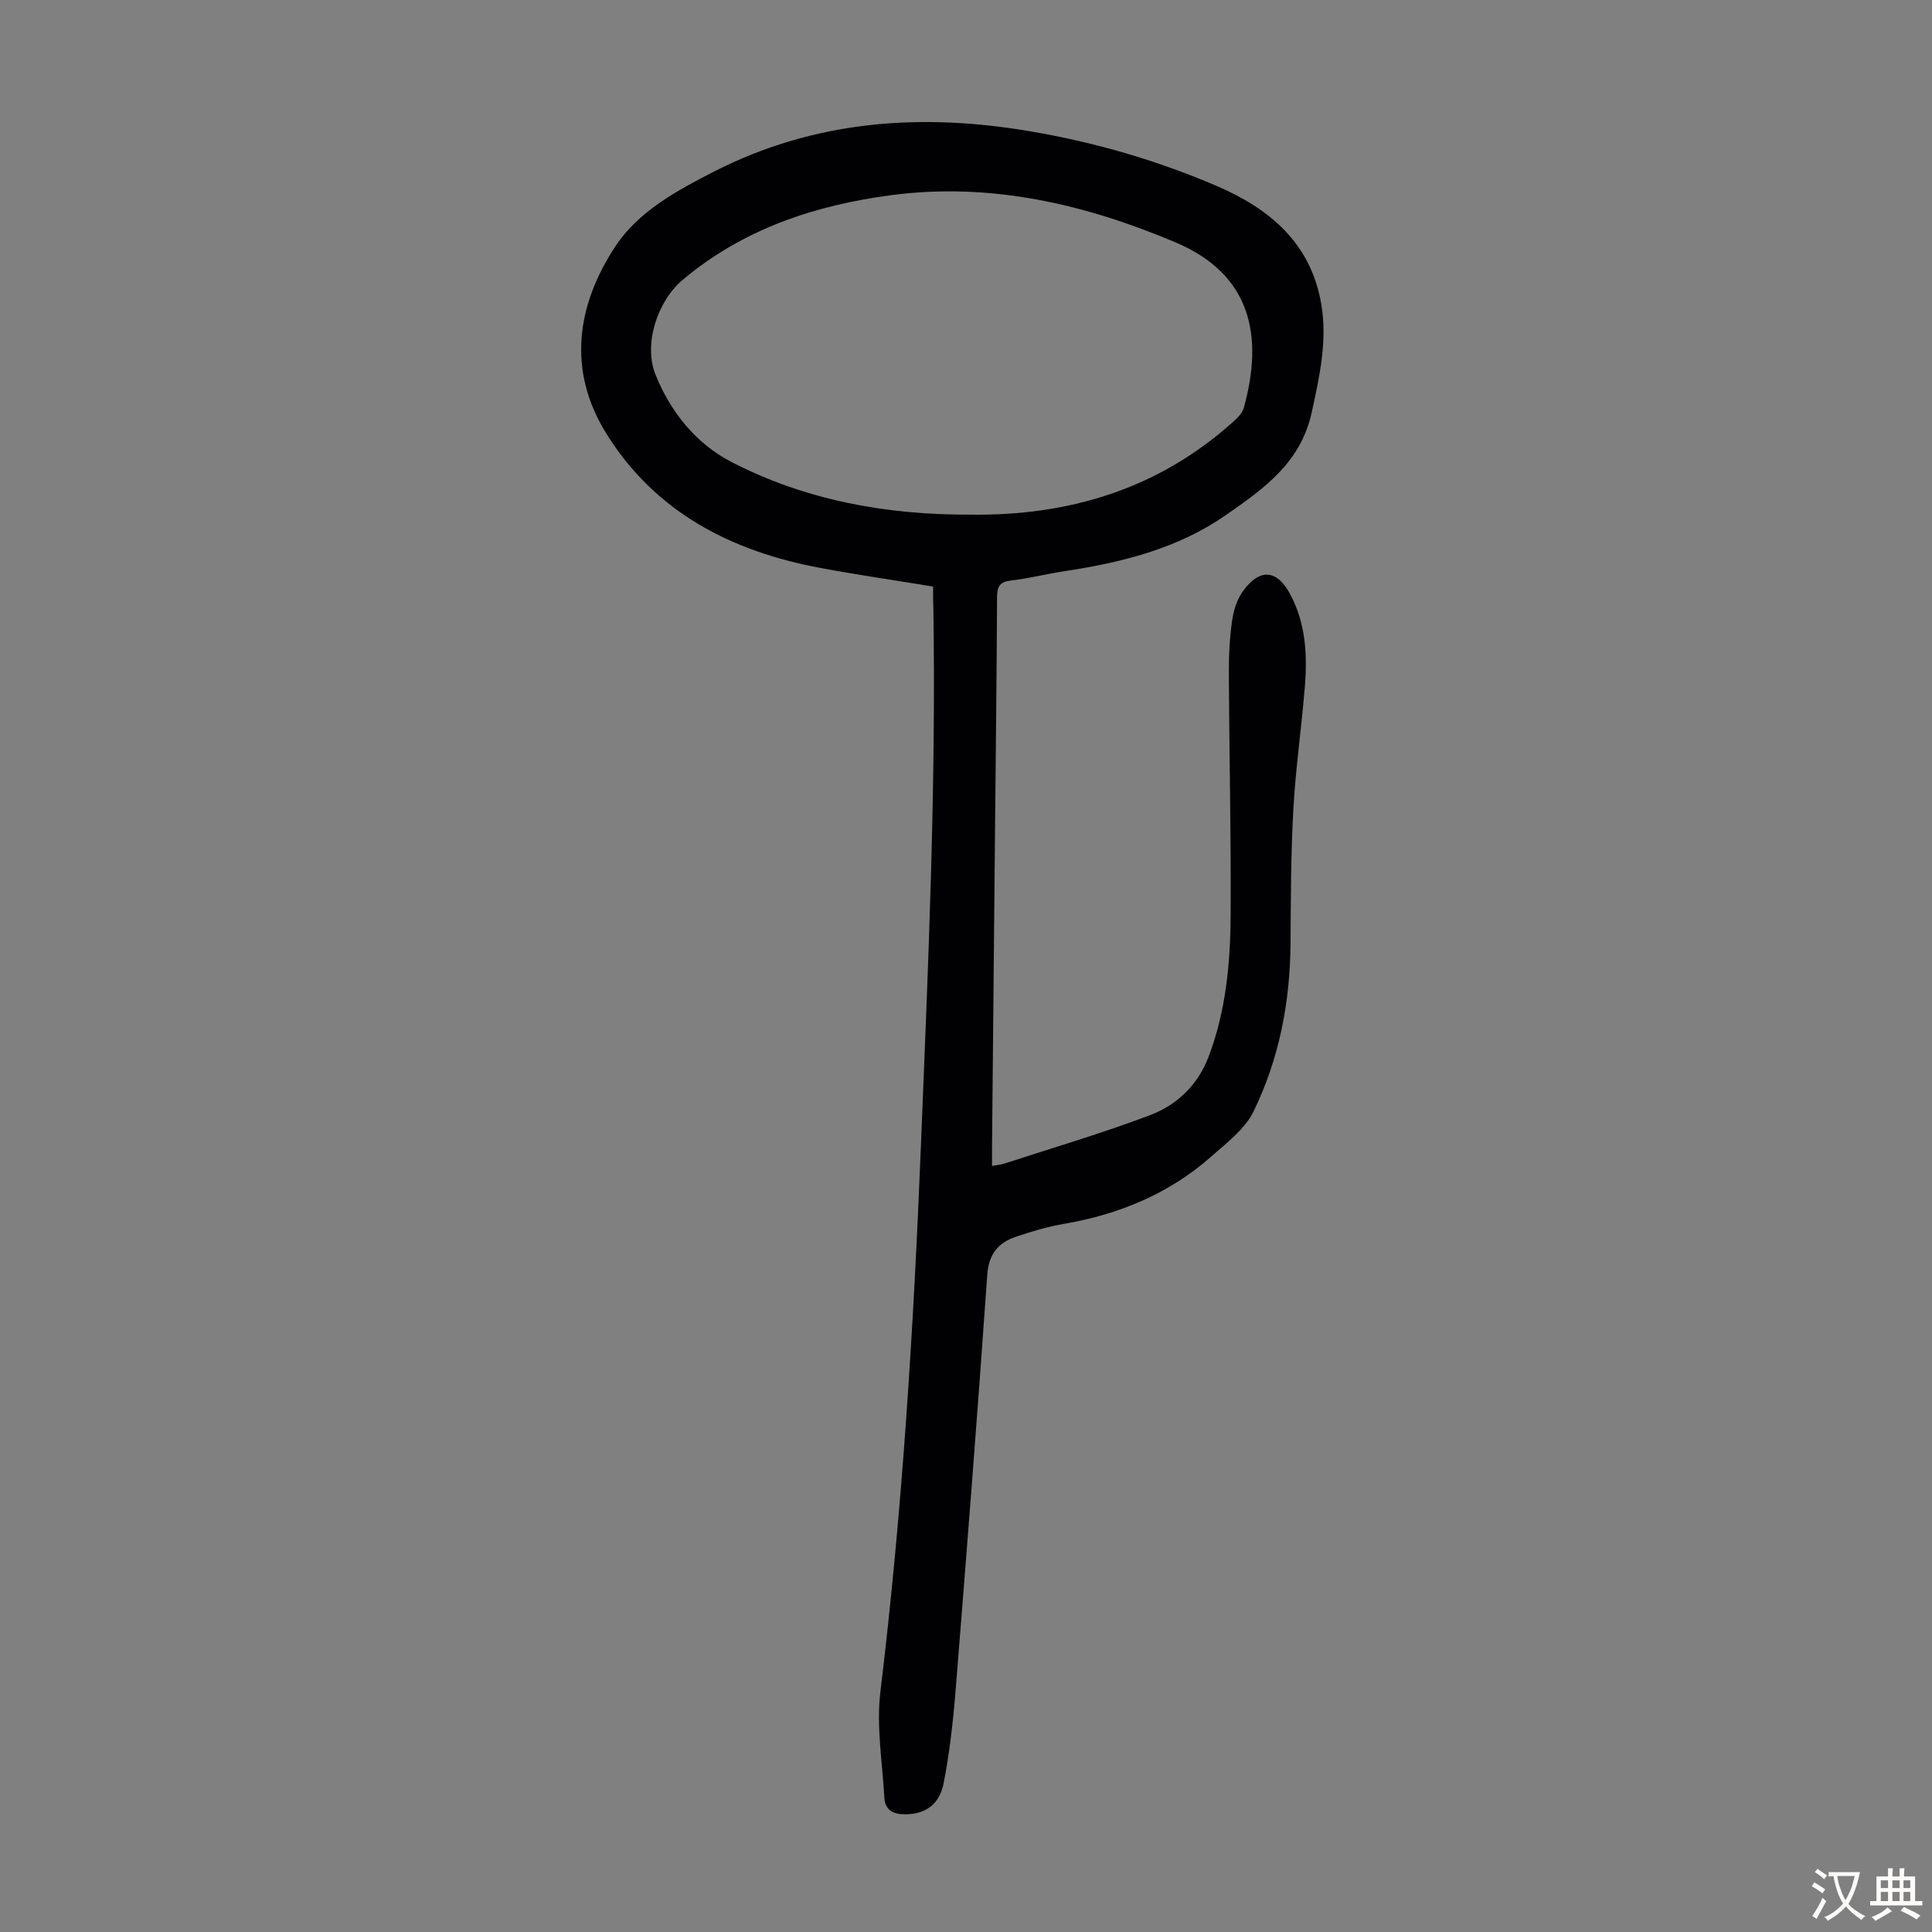 <svg enable-background="new 0 0 400 400" viewBox="0 0 400 400" xmlns="http://www.w3.org/2000/svg"><rect x="0" y="0" width="400" height="400" fill="#808080" stroke="none"/><path d="m193.19 121.44c-7.93-1.3-15.65-2.42-23.32-3.85-18.4-3.43-34.14-11.47-44.31-27.78-8.21-13.17-6.16-26.71 1.91-38.9 4.74-7.15 12.72-11.49 20.44-15.43 20.9-10.64 42.96-12.16 65.71-8.24 13.17 2.26 25.91 5.96 38.19 11.22 11.05 4.73 19.56 11.85 21.73 24.41 1.32 7.64-.33 15.04-1.97 22.54-2.26 10.37-9.89 15.76-17.73 21.21-10.11 7.03-21.66 9.85-33.58 11.66-3.65.55-7.24 1.49-10.9 1.9-2.31.26-2.92 1.19-2.93 3.41-.08 16.79-.28 33.57-.44 50.36-.2 21.15-.4 42.3-.6 63.45-.01 1.22 0 2.45 0 4 1.02-.2 1.86-.26 2.63-.52 10.09-3.29 20.3-6.28 30.21-10.05 5.48-2.09 9.78-6.24 11.96-11.95 3.61-9.44 4.54-19.4 4.6-29.36.1-16.67-.29-33.35-.37-50.02-.02-3.68.16-7.4.68-11.04.3-2.13 1.04-4.44 2.3-6.15 3.51-4.78 7.06-4.35 9.78.83 3.16 5.99 3.51 12.44 2.98 18.96-.68 8.47-1.91 16.9-2.38 25.37-.52 9.27-.53 18.56-.59 27.85-.08 12.15-2.35 23.89-7.64 34.76-1.8 3.7-5.6 6.56-8.82 9.41-8.71 7.68-19.04 11.93-30.42 13.89-3.39.59-6.75 1.57-10.01 2.69-3.65 1.25-5.6 3.56-5.9 7.89-2.01 28.8-4.27 57.58-6.58 86.35-.51 6.32-1.24 12.67-2.45 18.89-.87 4.47-3.87 6.39-7.83 6.43-2.46.03-4.3-.76-4.44-3.41-.41-7.33-1.69-14.79-.82-21.99 4.55-37.58 6.87-75.3 8.39-113.1 1.5-37.13 3.16-74.25 2.57-111.43-.07-1.33-.05-2.66-.05-4.26zm7.6-14.89c20.43.29 38.84-5.23 54.32-19.04.97-.86 2.09-1.92 2.41-3.08 4.05-14.68 1.71-27.55-14.14-34.25-18.73-7.92-38.27-12.48-58.83-9.78-15.87 2.09-30.68 7.02-43.19 17.52-5.22 4.38-8.21 13.32-5.63 19.68 3.12 7.72 8.37 14.28 15.79 18.09 15.37 7.91 32.03 10.92 49.27 10.86z" fill="#010103"/><g fill="#fcfbfa"><path d="m377.9 391.2c-.2.3-.4.5-.6.8-.7-.6-1.4-1-2.2-1.5.2-.3.4-.5.5-.8.6.4 1.4.8 2.3 1.5zm-1.8 6.1c-.2-.2-.5-.4-.9-.6.4-.6.8-1.2 1.2-1.9s.7-1.3.9-1.9c.3.3.5.5.8.7-.7 1.3-1.4 2.6-2 3.7zm2.2-9c-.3.3-.5.5-.6.8-.6-.6-1.3-1.1-2-1.5.3-.3.5-.5.6-.7.6.5 1.3.9 2 1.4zm.3.2v-.9h2 4.5c-.3 1.3-.6 2.5-1 3.6s-.9 2.1-1.4 3c.4.5 1 1 1.6 1.4s1.2.8 1.9 1.1c-.3.2-.5.4-.8.8-.4-.3-1-.7-1.6-1.2s-1.2-1.1-1.6-1.6c-.5.6-1.1 1.1-1.7 1.6s-1.4.9-2.1 1.4c-.1-.3-.3-.5-.7-.8.6-.2 1.2-.5 1.9-1s1.4-1.1 2-1.8c-.5-.8-.9-1.6-1.2-2.5s-.6-2-.8-3.2c-.4.1-.7.1-1 .1zm2.5 2.7c.3 1 .7 1.7 1 2.2.3-.5.6-1.1 1-2s.6-1.9.9-3h-3.2-.4c.1.9.3 1.8.7 2.8z"/><path d="m396.5 388.5v1.5 3.6h1.5v.9c-.4 0-1 0-1.7 0h-7.9c-.5 0-.9 0-1.2 0v-.9h1.3v-3.5c0-.7 0-1.2 0-1.6h2.4c0-.8 0-1.4 0-1.7h1c0 .3-.1.8-.1 1.7h1.5c0-.8 0-1.4 0-1.7h1c0 .3-.1.9-.1 1.7zm-8.2 9.2c-.2-.3-.5-.5-.8-.8.8-.3 1.4-.6 1.9-.9s1-.7 1.4-1.1c.3.3.6.5.9.8-1.6 1-2.8 1.6-3.4 2zm2.6-6.8v-1.6h-1.5v1.6zm0 2.7v-1.9h-1.5v1.9zm2.4-2.7v-1.6h-1.5v1.6zm0 2.7v-1.9h-1.5v1.9zm.2 2 .7-.8c.4.2.9.5 1.6.8s1.3.7 1.8 1c-.3.3-.5.5-.8.8-.4-.3-1.5-1-3.3-1.8zm2-4.7v-1.6h-1.4v1.6zm0 2.7v-1.9h-1.4v1.9z"/></g></svg>